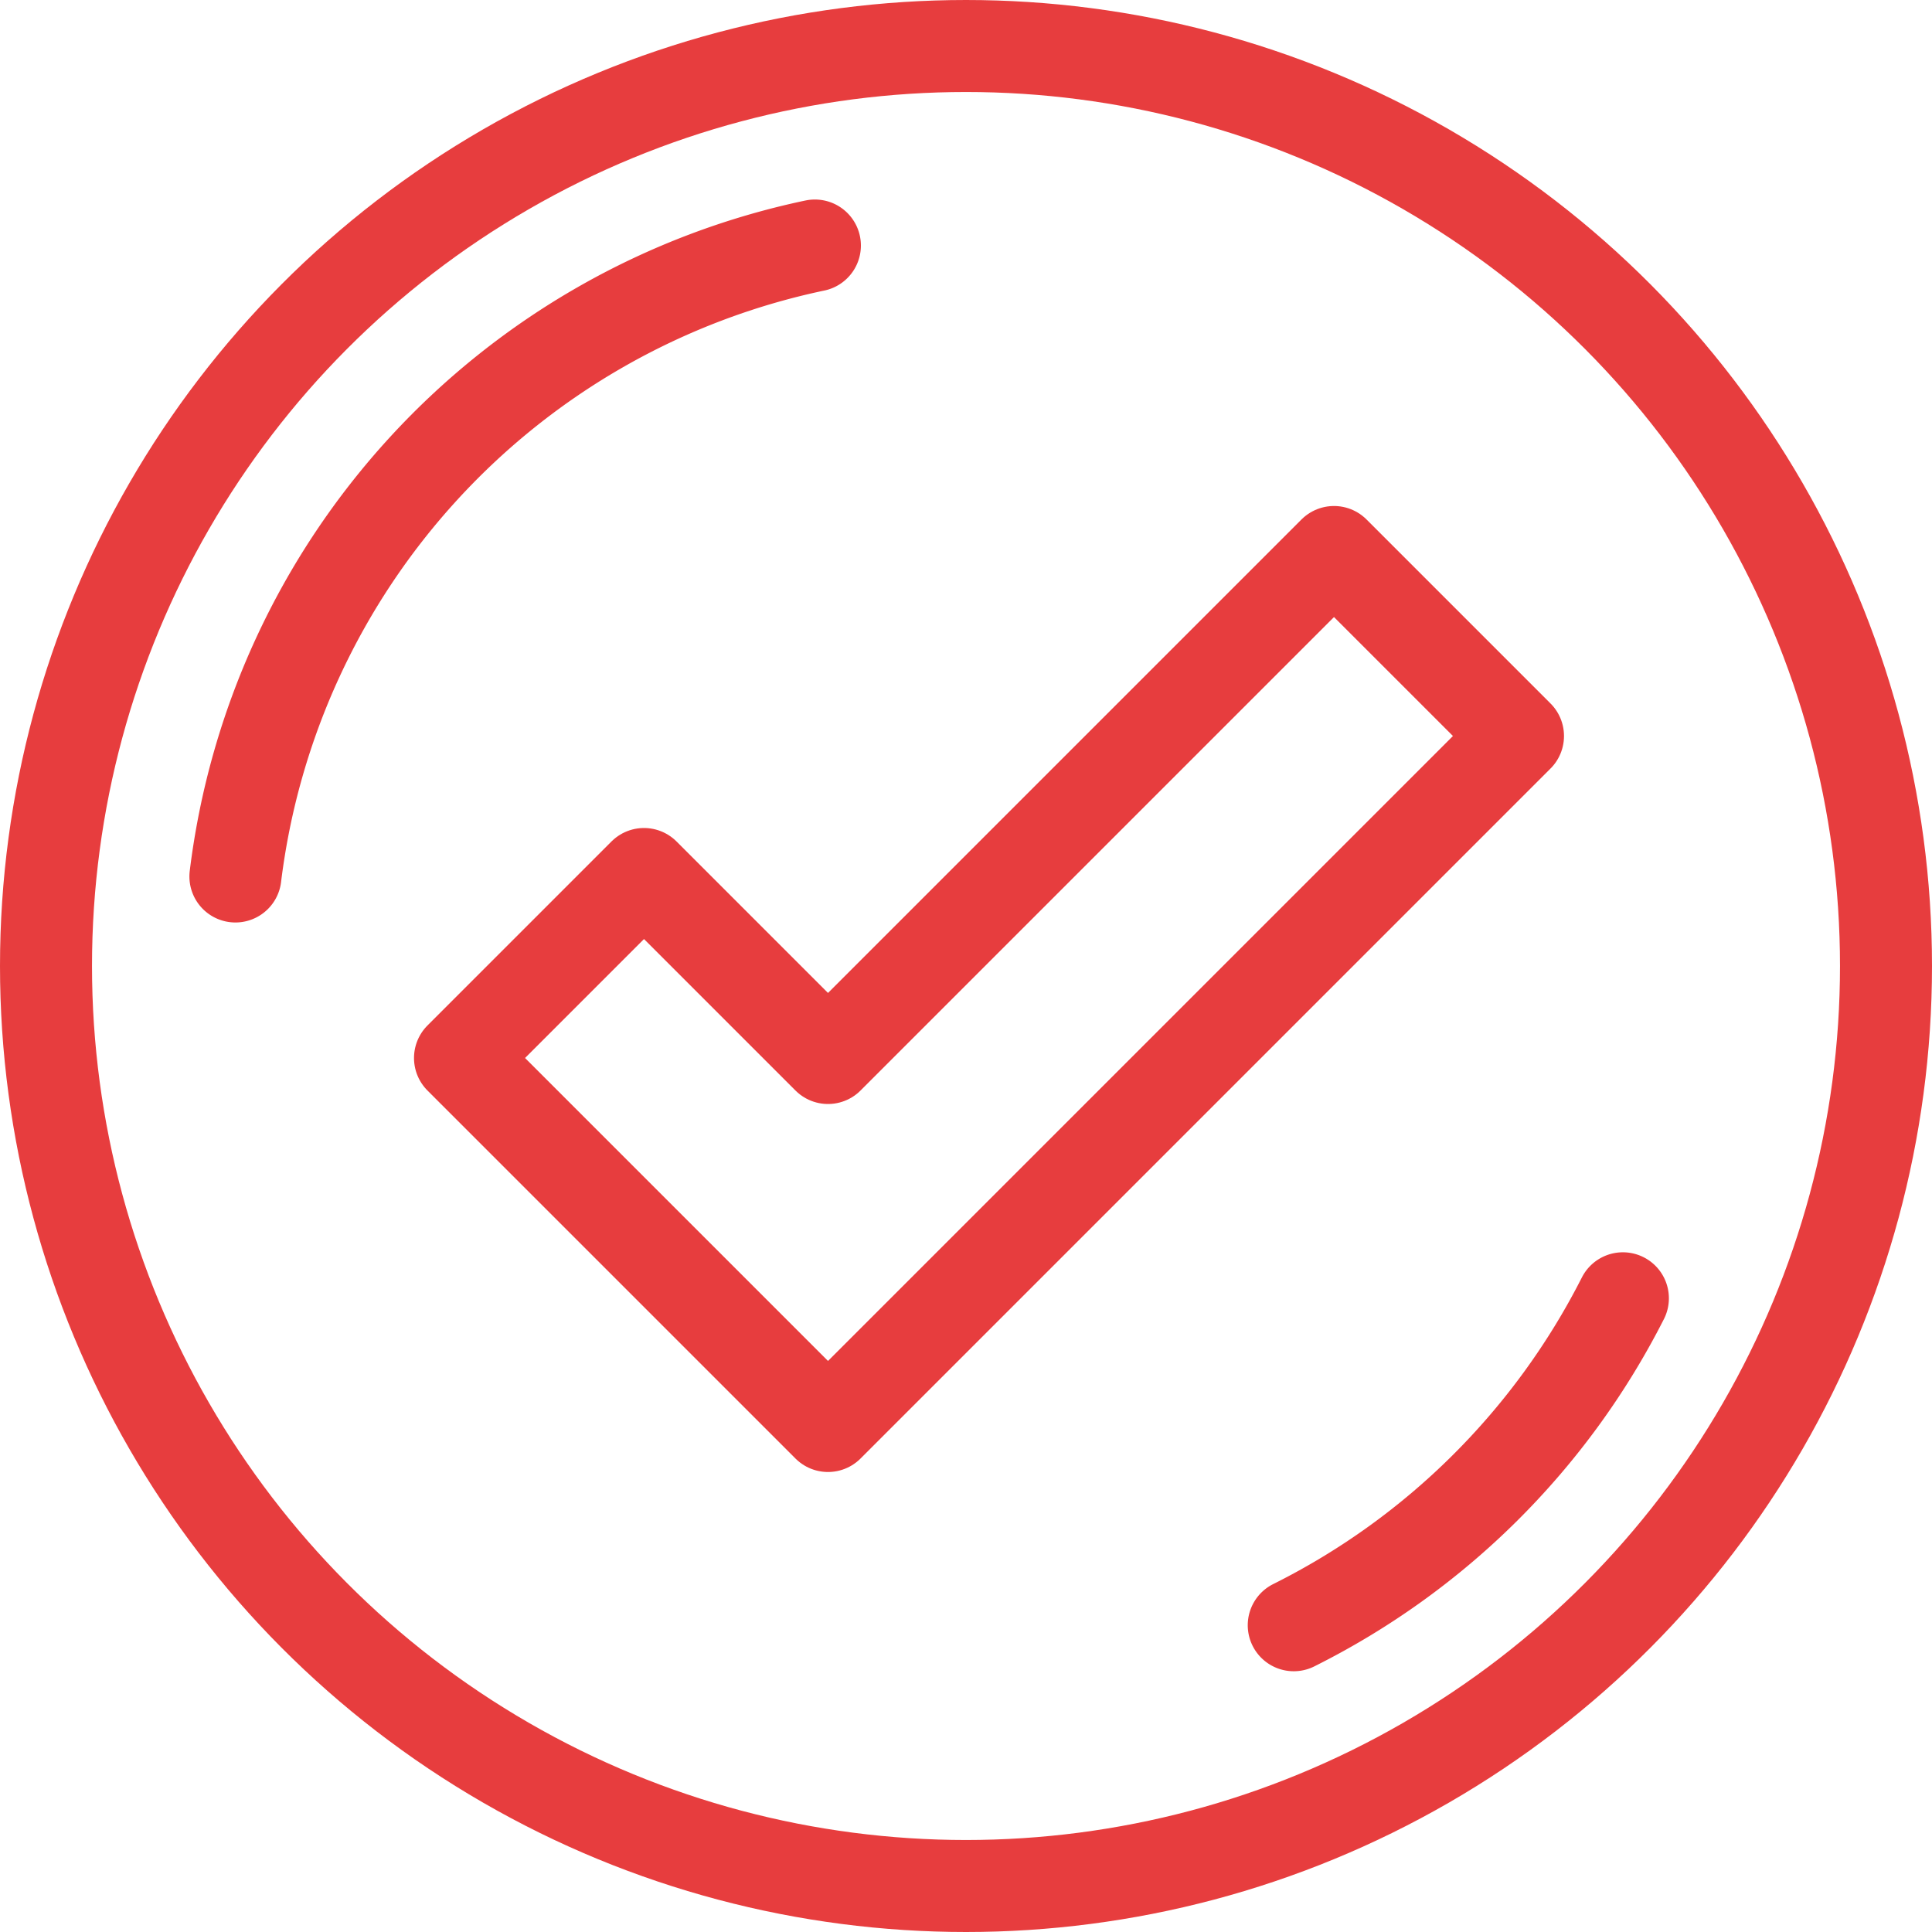 <svg xmlns="http://www.w3.org/2000/svg" viewBox="0 0 336 336"><defs><style>.cls-1,.cls-2{fill:none;stroke:#e73d3e;stroke-linejoin:round;stroke-width:16px;}.cls-2{stroke-linecap:round;}</style></defs><title>Asset 2logo_consul</title><g id="Layer_2" data-name="Layer 2"><g id="Large_Preview" data-name="Large Preview"><circle class="cls-1" cx="168" cy="168" r="160"/><path class="cls-2" d="M40.94,152.43A128.1,128.1,0,0,1,141.72,42.7"/><path class="cls-2" d="M282.24,225.79A128.55,128.55,0,0,1,225,282.65"/><polygon class="cls-1" points="232 96 144 184 112 152 80 184 144 248 264 128 232 96"/></g></g></svg>